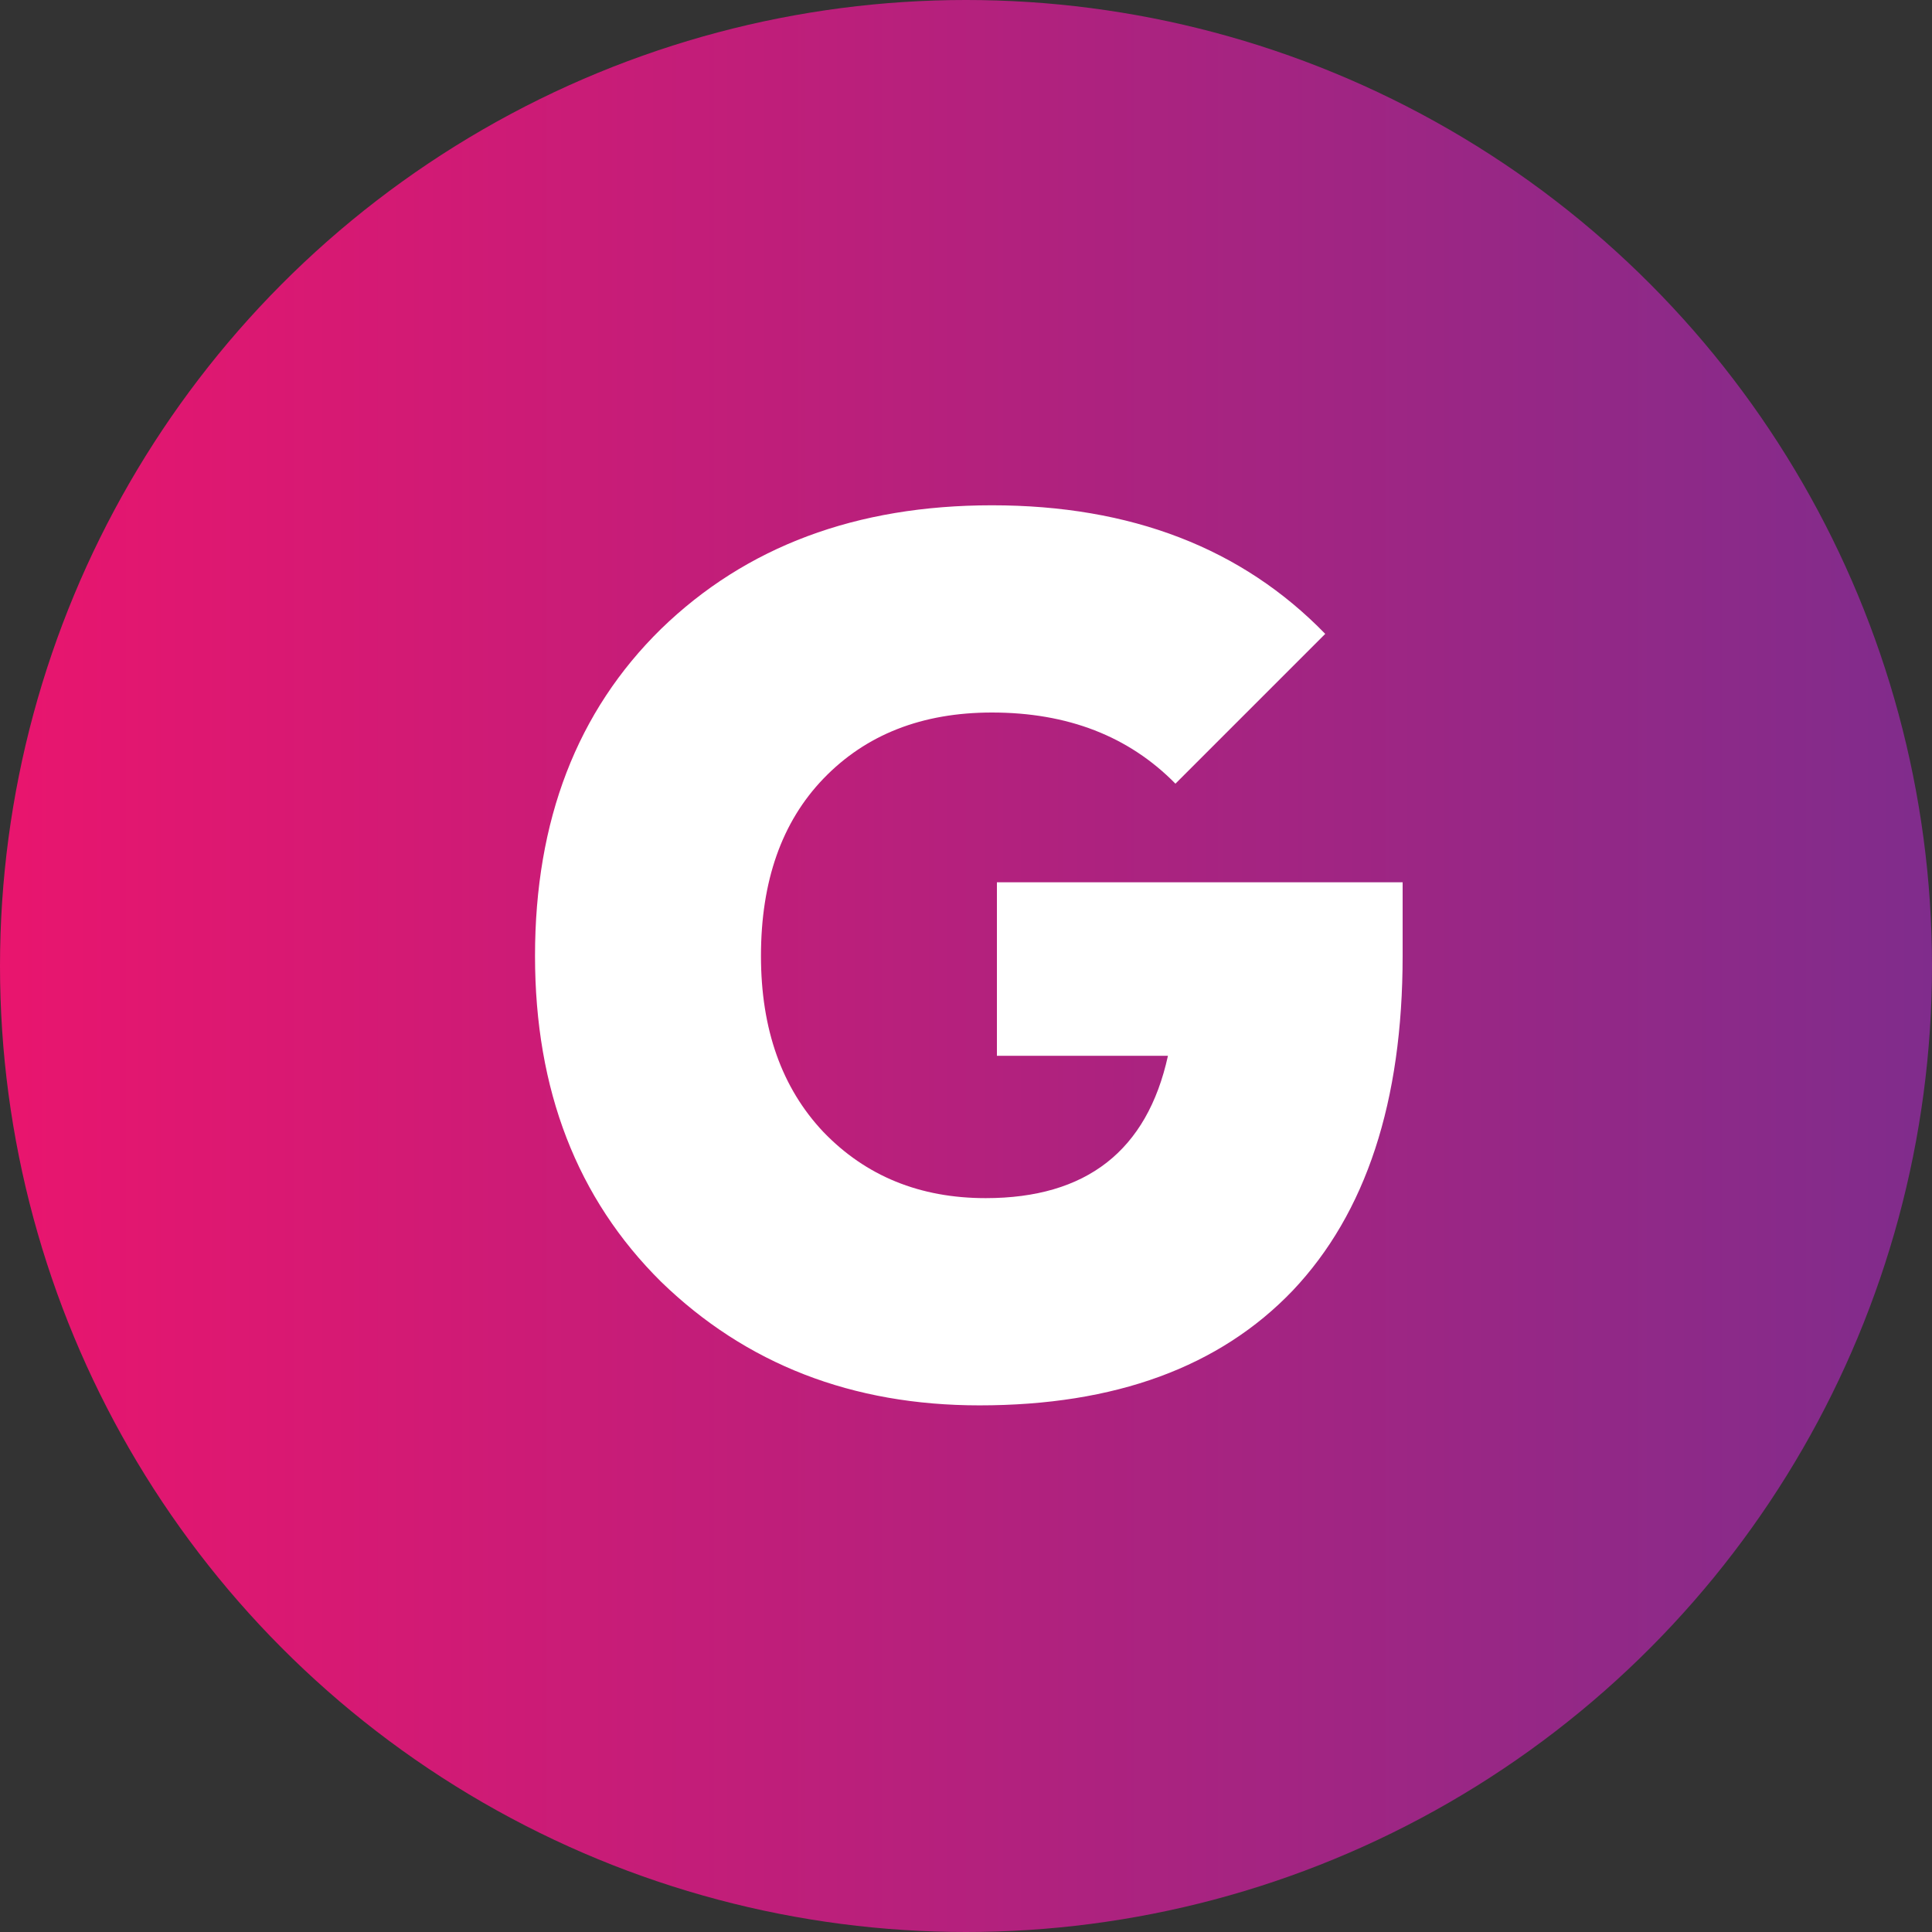 <svg width="65" height="65" viewBox="0 0 65 65" fill="none" xmlns="http://www.w3.org/2000/svg">
<rect x="0" y="0" width="65" height="65" fill="#333333" stroke="none"/>
<circle cx="32.5" cy="32.5" r="32.5" fill="url(#paint0_linear_300_80)"/>
<path d="M32.952 47.282C28.668 47.282 25.098 45.896 22.242 43.124C19.414 40.324 18 36.67 18 32.162C18 27.598 19.414 23.93 22.242 21.158C25.098 18.386 28.808 17 33.372 17C38.048 17 41.786 18.442 44.586 21.326L39.546 26.366C37.978 24.77 35.92 23.972 33.372 23.972C31.02 23.972 29.13 24.714 27.702 26.198C26.302 27.654 25.602 29.642 25.602 32.162C25.602 34.626 26.302 36.6 27.702 38.084C29.13 39.568 30.95 40.31 33.162 40.31C36.55 40.31 38.594 38.714 39.294 35.522H33.54V29.684H47.19V32.162C47.19 37.062 45.958 40.814 43.494 43.418C41.03 45.994 37.516 47.282 32.952 47.282Z" fill="white"/>
<defs>
<linearGradient id="paint0_linear_300_80" x1="0" y1="32.5" x2="65" y2="32.5" gradientUnits="userSpaceOnUse">
<stop stop-color="#E9156E"/>
<stop offset="1" stop-color="#802C8C"/>
</linearGradient>
</defs>
</svg>

